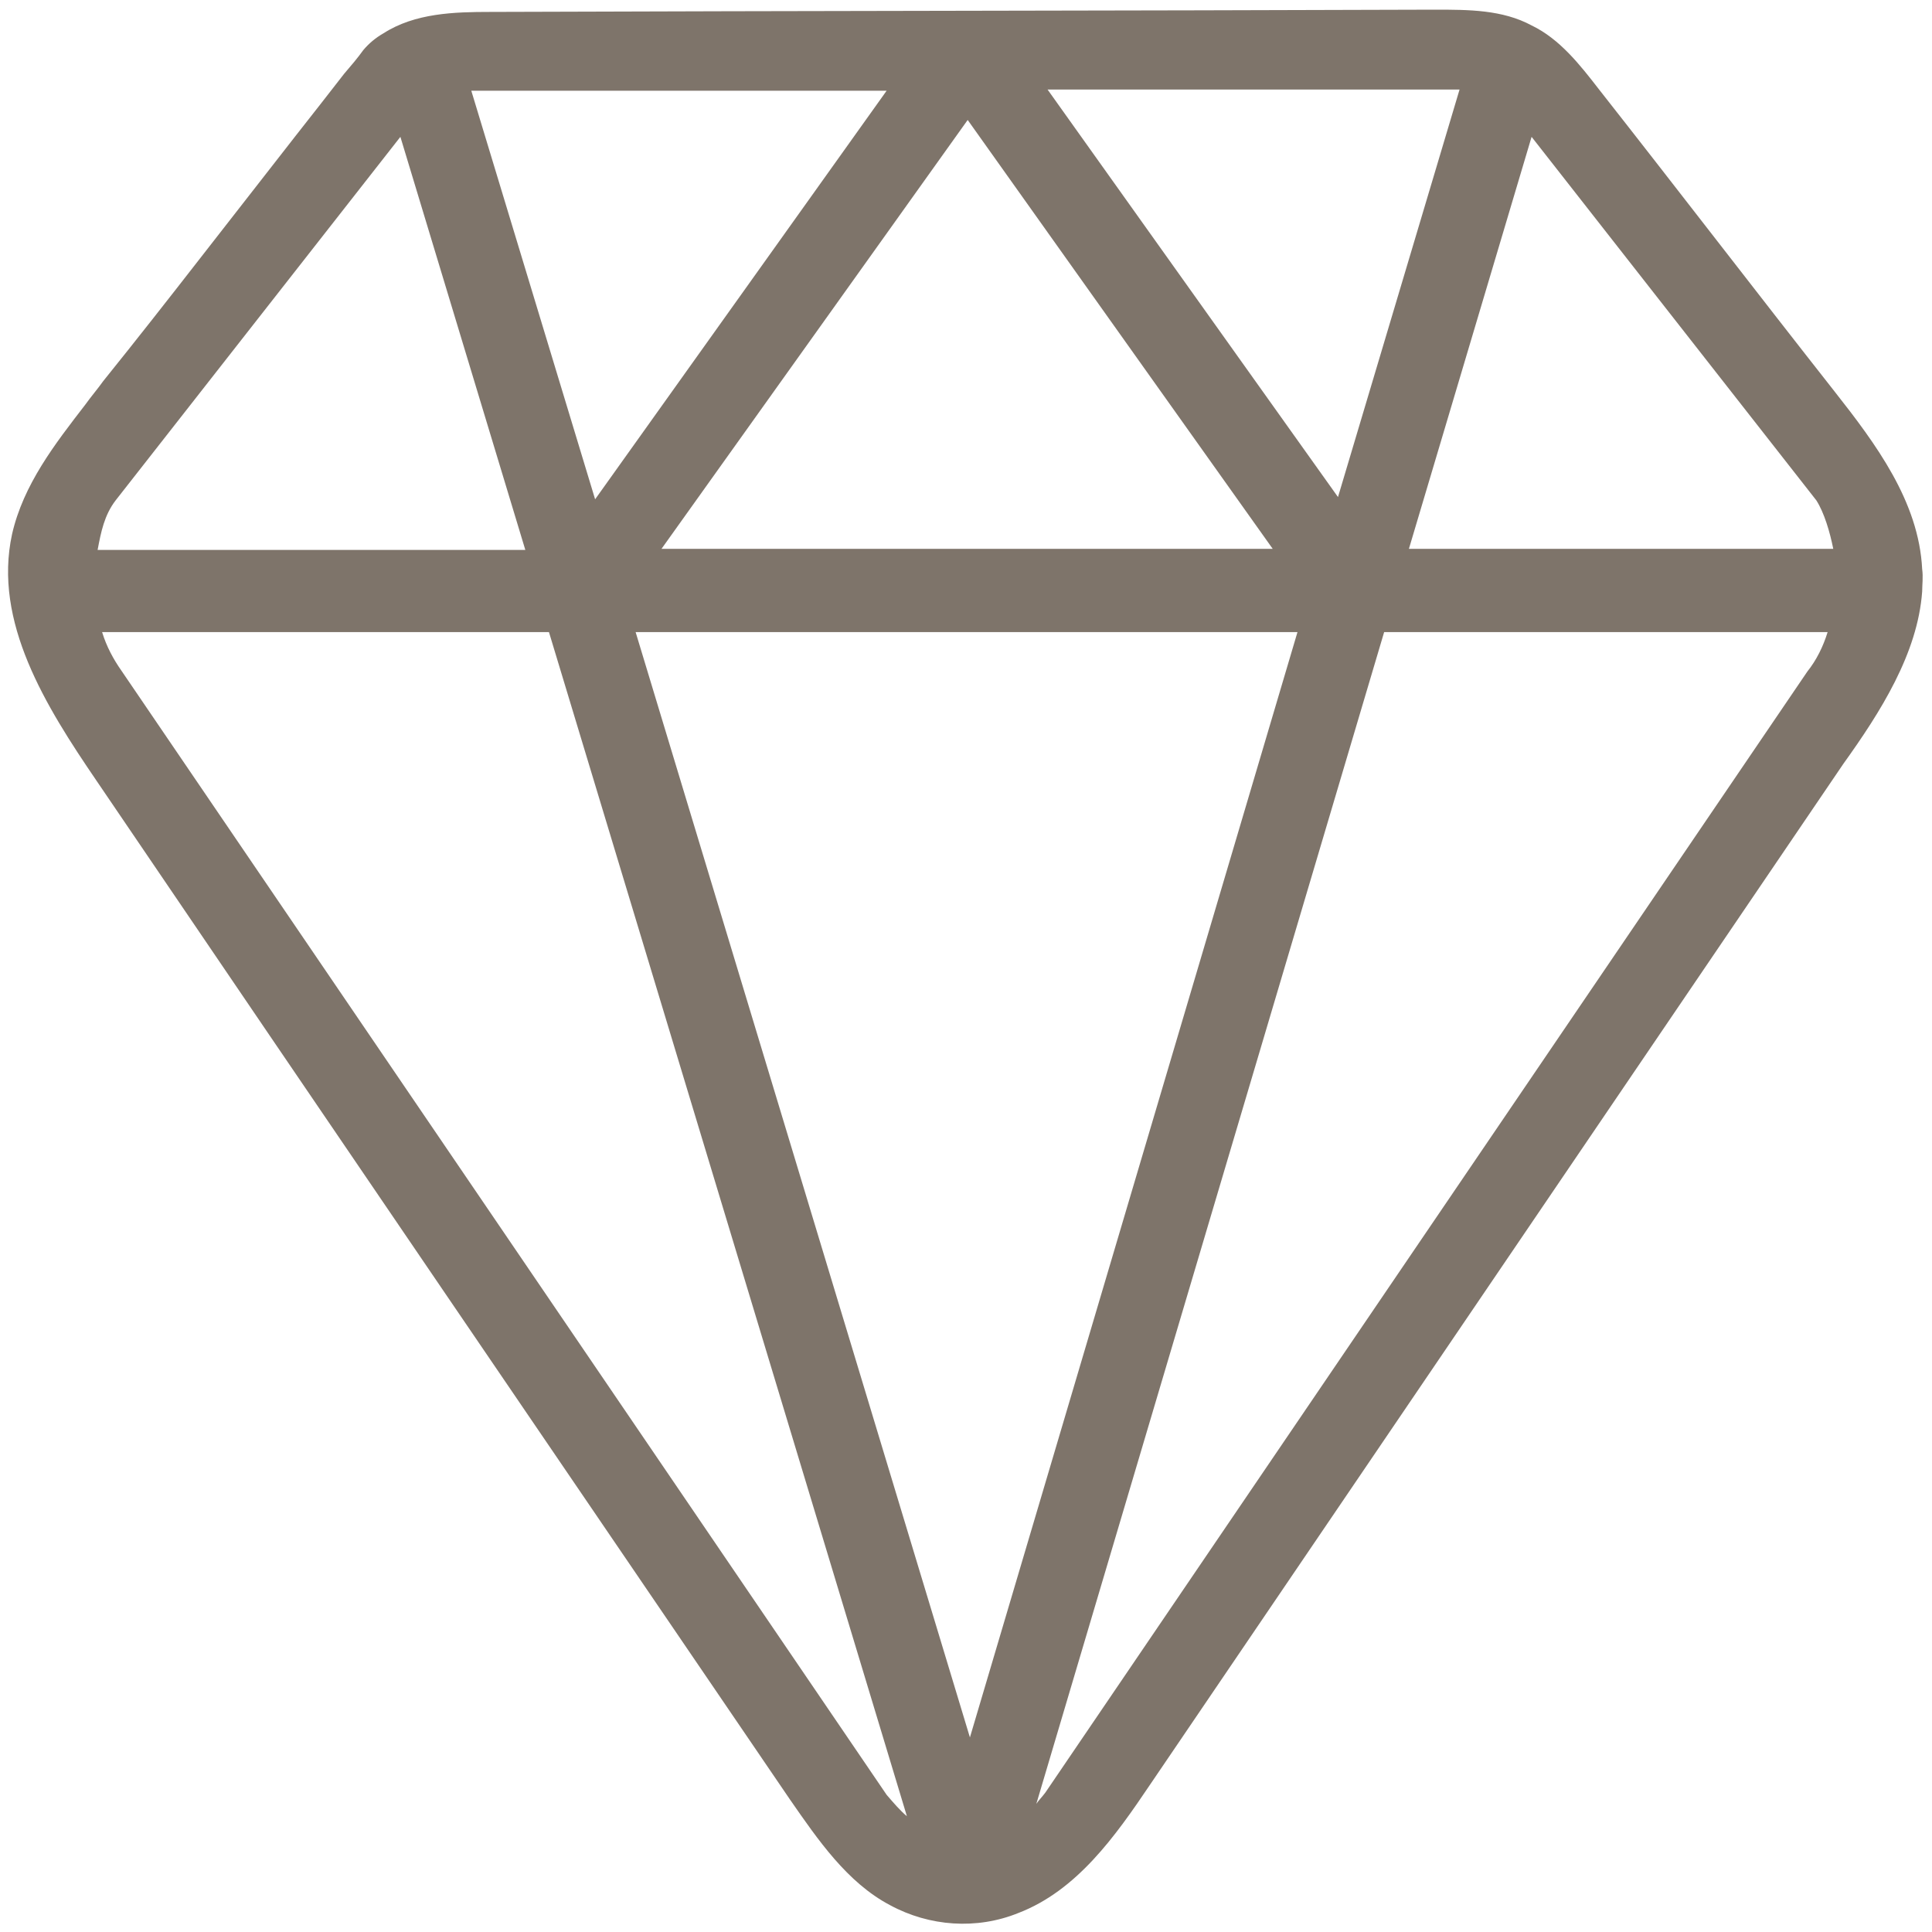<svg width="100" height="100" viewBox="0 0 100 100" fill="none" xmlns="http://www.w3.org/2000/svg">
  <path d="M99.491 30.62C99.491 30.271 99.549 29.863 99.491 29.455C99.316 25.96 97.103 22.988 94.947 20.25C90.869 15.065 86.849 9.822 82.771 4.636C81.78 3.355 80.731 2.015 79.275 1.316C77.76 0.5 76.012 0.5 74.265 0.5C57.952 0.558 41.697 0.558 25.385 0.617C23.52 0.617 21.481 0.675 19.85 1.723C19.442 1.956 19.093 2.248 18.801 2.597C18.51 3.005 18.16 3.413 17.811 3.821C16.995 4.869 16.18 5.918 15.306 7.025C13.674 9.122 11.985 11.278 10.354 13.375C8.722 15.473 7.033 17.628 5.343 19.726C5.052 20.134 4.702 20.541 4.411 20.949C2.838 22.988 1.207 25.086 0.624 27.649C-0.366 32.193 2.372 36.563 4.994 40.408C16.937 58.002 28.939 75.597 40.882 93.133C42.338 95.231 43.853 97.444 46.067 98.61C48.106 99.716 50.553 99.891 52.709 99.017C55.738 97.852 57.719 95.056 59.525 92.376C71.468 74.781 83.47 57.129 95.413 39.534C97.335 36.854 99.258 33.825 99.491 30.62ZM94.889 28.407H72.925L79.275 7.083L94.015 25.901C94.423 26.542 94.714 27.533 94.889 28.407ZM50.203 89.929L32.9 32.718H67.157L50.203 89.929ZM54.223 4.636H75.546L69.254 25.727L54.223 4.636ZM65.875 28.407H34.24L50.087 6.209L65.875 28.407ZM30.803 25.843L24.394 4.695H45.892L30.803 25.843ZM20.724 7.083L27.191 28.465H5.052C5.227 27.533 5.402 26.659 5.984 25.901L20.724 7.083ZM45.892 92.9L6.275 34.699C5.868 34.116 5.518 33.475 5.285 32.718H28.414L46.941 94.007C46.591 93.716 46.242 93.308 45.892 92.9ZM54.107 92.784C53.932 93.017 53.757 93.191 53.641 93.366L71.643 32.718H94.597C94.364 33.475 94.015 34.174 93.549 34.757L54.107 92.784Z" fill="#7E746A"></path>
</svg>